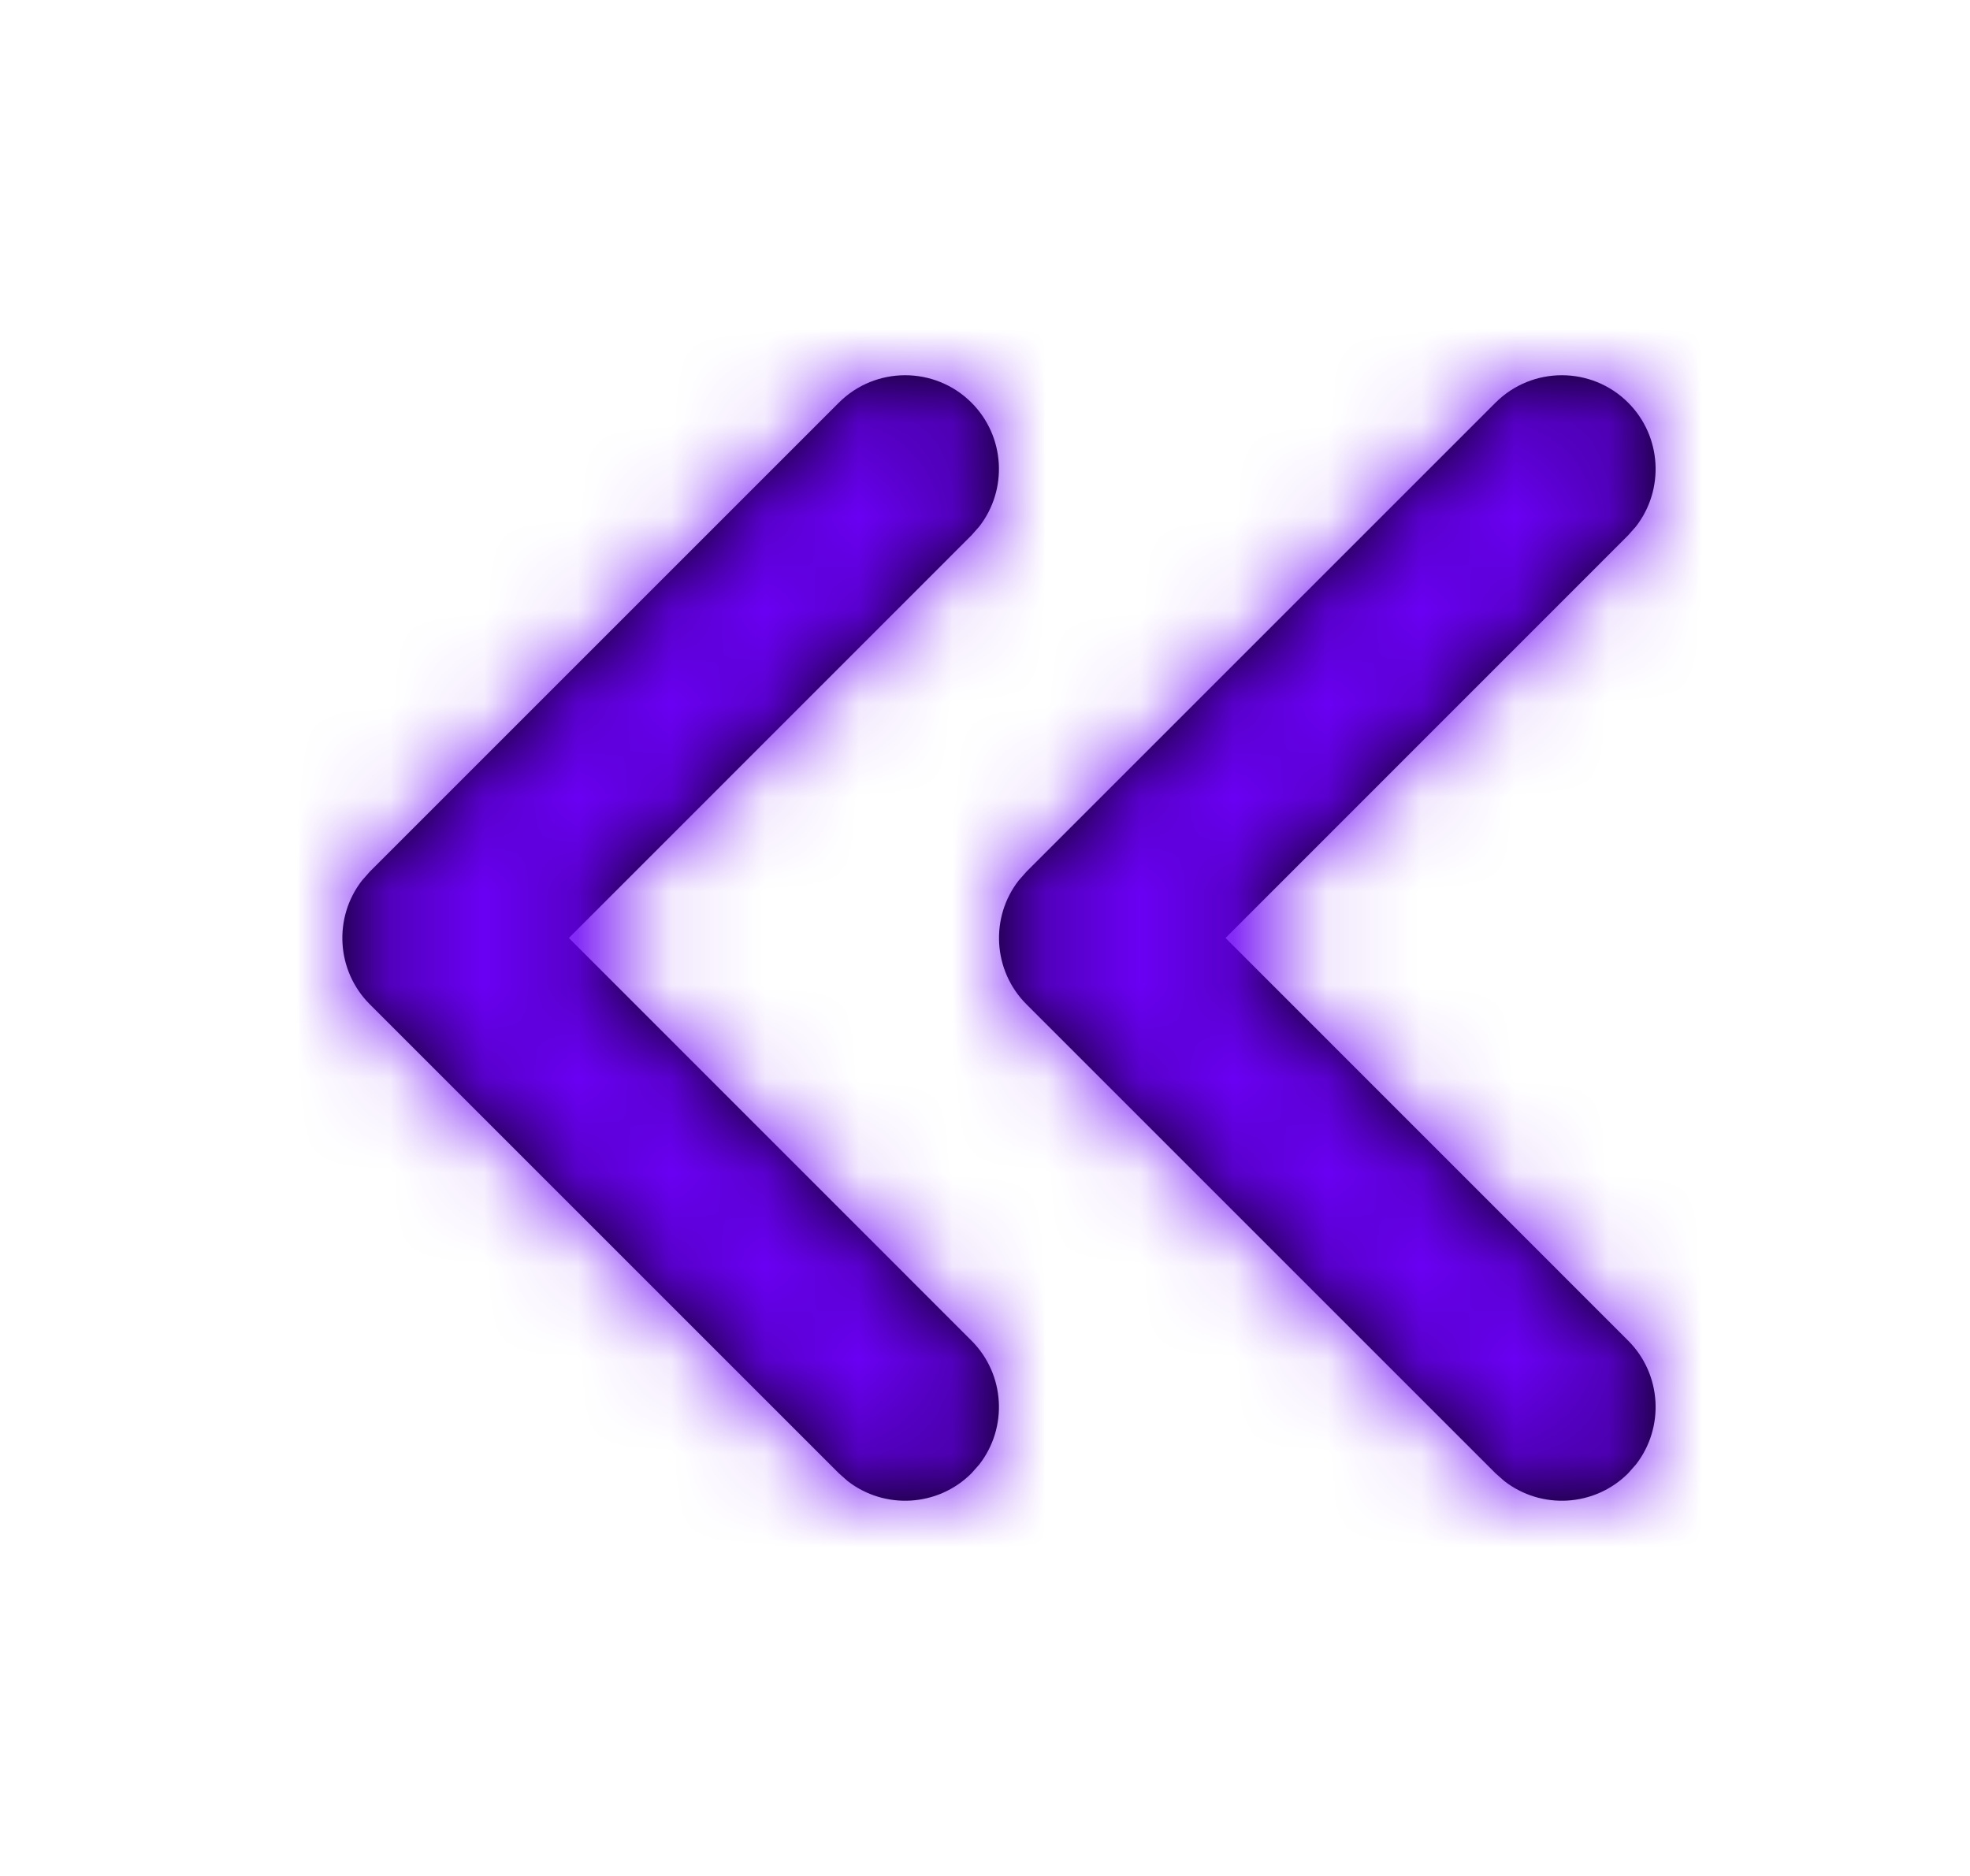 <svg xmlns="http://www.w3.org/2000/svg" xmlns:xlink="http://www.w3.org/1999/xlink" width="21" height="20" viewBox="0 0 21 20">
    <defs>
        <filter id="fauxzho6ka" color-interpolation-filters="auto">
            <feColorMatrix in="SourceGraphic" values="0 0 0 0 0.486 0 0 0 0 0.818 0 0 0 0 0.958 0 0 0 1 0"/>
        </filter>
        <path id="5wk63rwhob" d="M6.707.293c.36.36.388.928.083 1.32l-.083.094L2.415 6l4.292 4.293c.36.36.388.928.083 1.32l-.083.094c-.36.36-.928.388-1.32.083l-.094-.083-5-5c-.36-.36-.388-.928-.083-1.32l.083-.094 5-5c.39-.39 1.024-.39 1.414 0zm7 0c.36.36.388.928.083 1.32l-.083.094L9.415 6l4.292 4.293c.36.36.388.928.083 1.32l-.083.094c-.36.36-.928.388-1.32.083l-.094-.083-5-5c-.36-.36-.388-.928-.083-1.32l.083-.094 5-5c.39-.39 1.024-.39 1.414 0z"/>
    </defs>
    <g fill="none" fill-rule="evenodd">
        <g>
            <g filter="url(#fauxzho6ka)" transform="translate(-634, -3071) translate(634.649, 3071)">
                <g transform="translate(3, 4)">
                    <mask id="5uf1ux8uzc" fill="#fff">
                        <use xlink:href="#5wk63rwhob"/>
                    </mask>
                    <use fill="#000" fill-rule="nonzero" xlink:href="#5wk63rwhob"/>
                    <path fill="#6A00F4" d="M-3 -4H17V16H-3z" mask="url(#5uf1ux8uzc)"/>
                </g>
            </g>
        </g>
    </g>
</svg>

